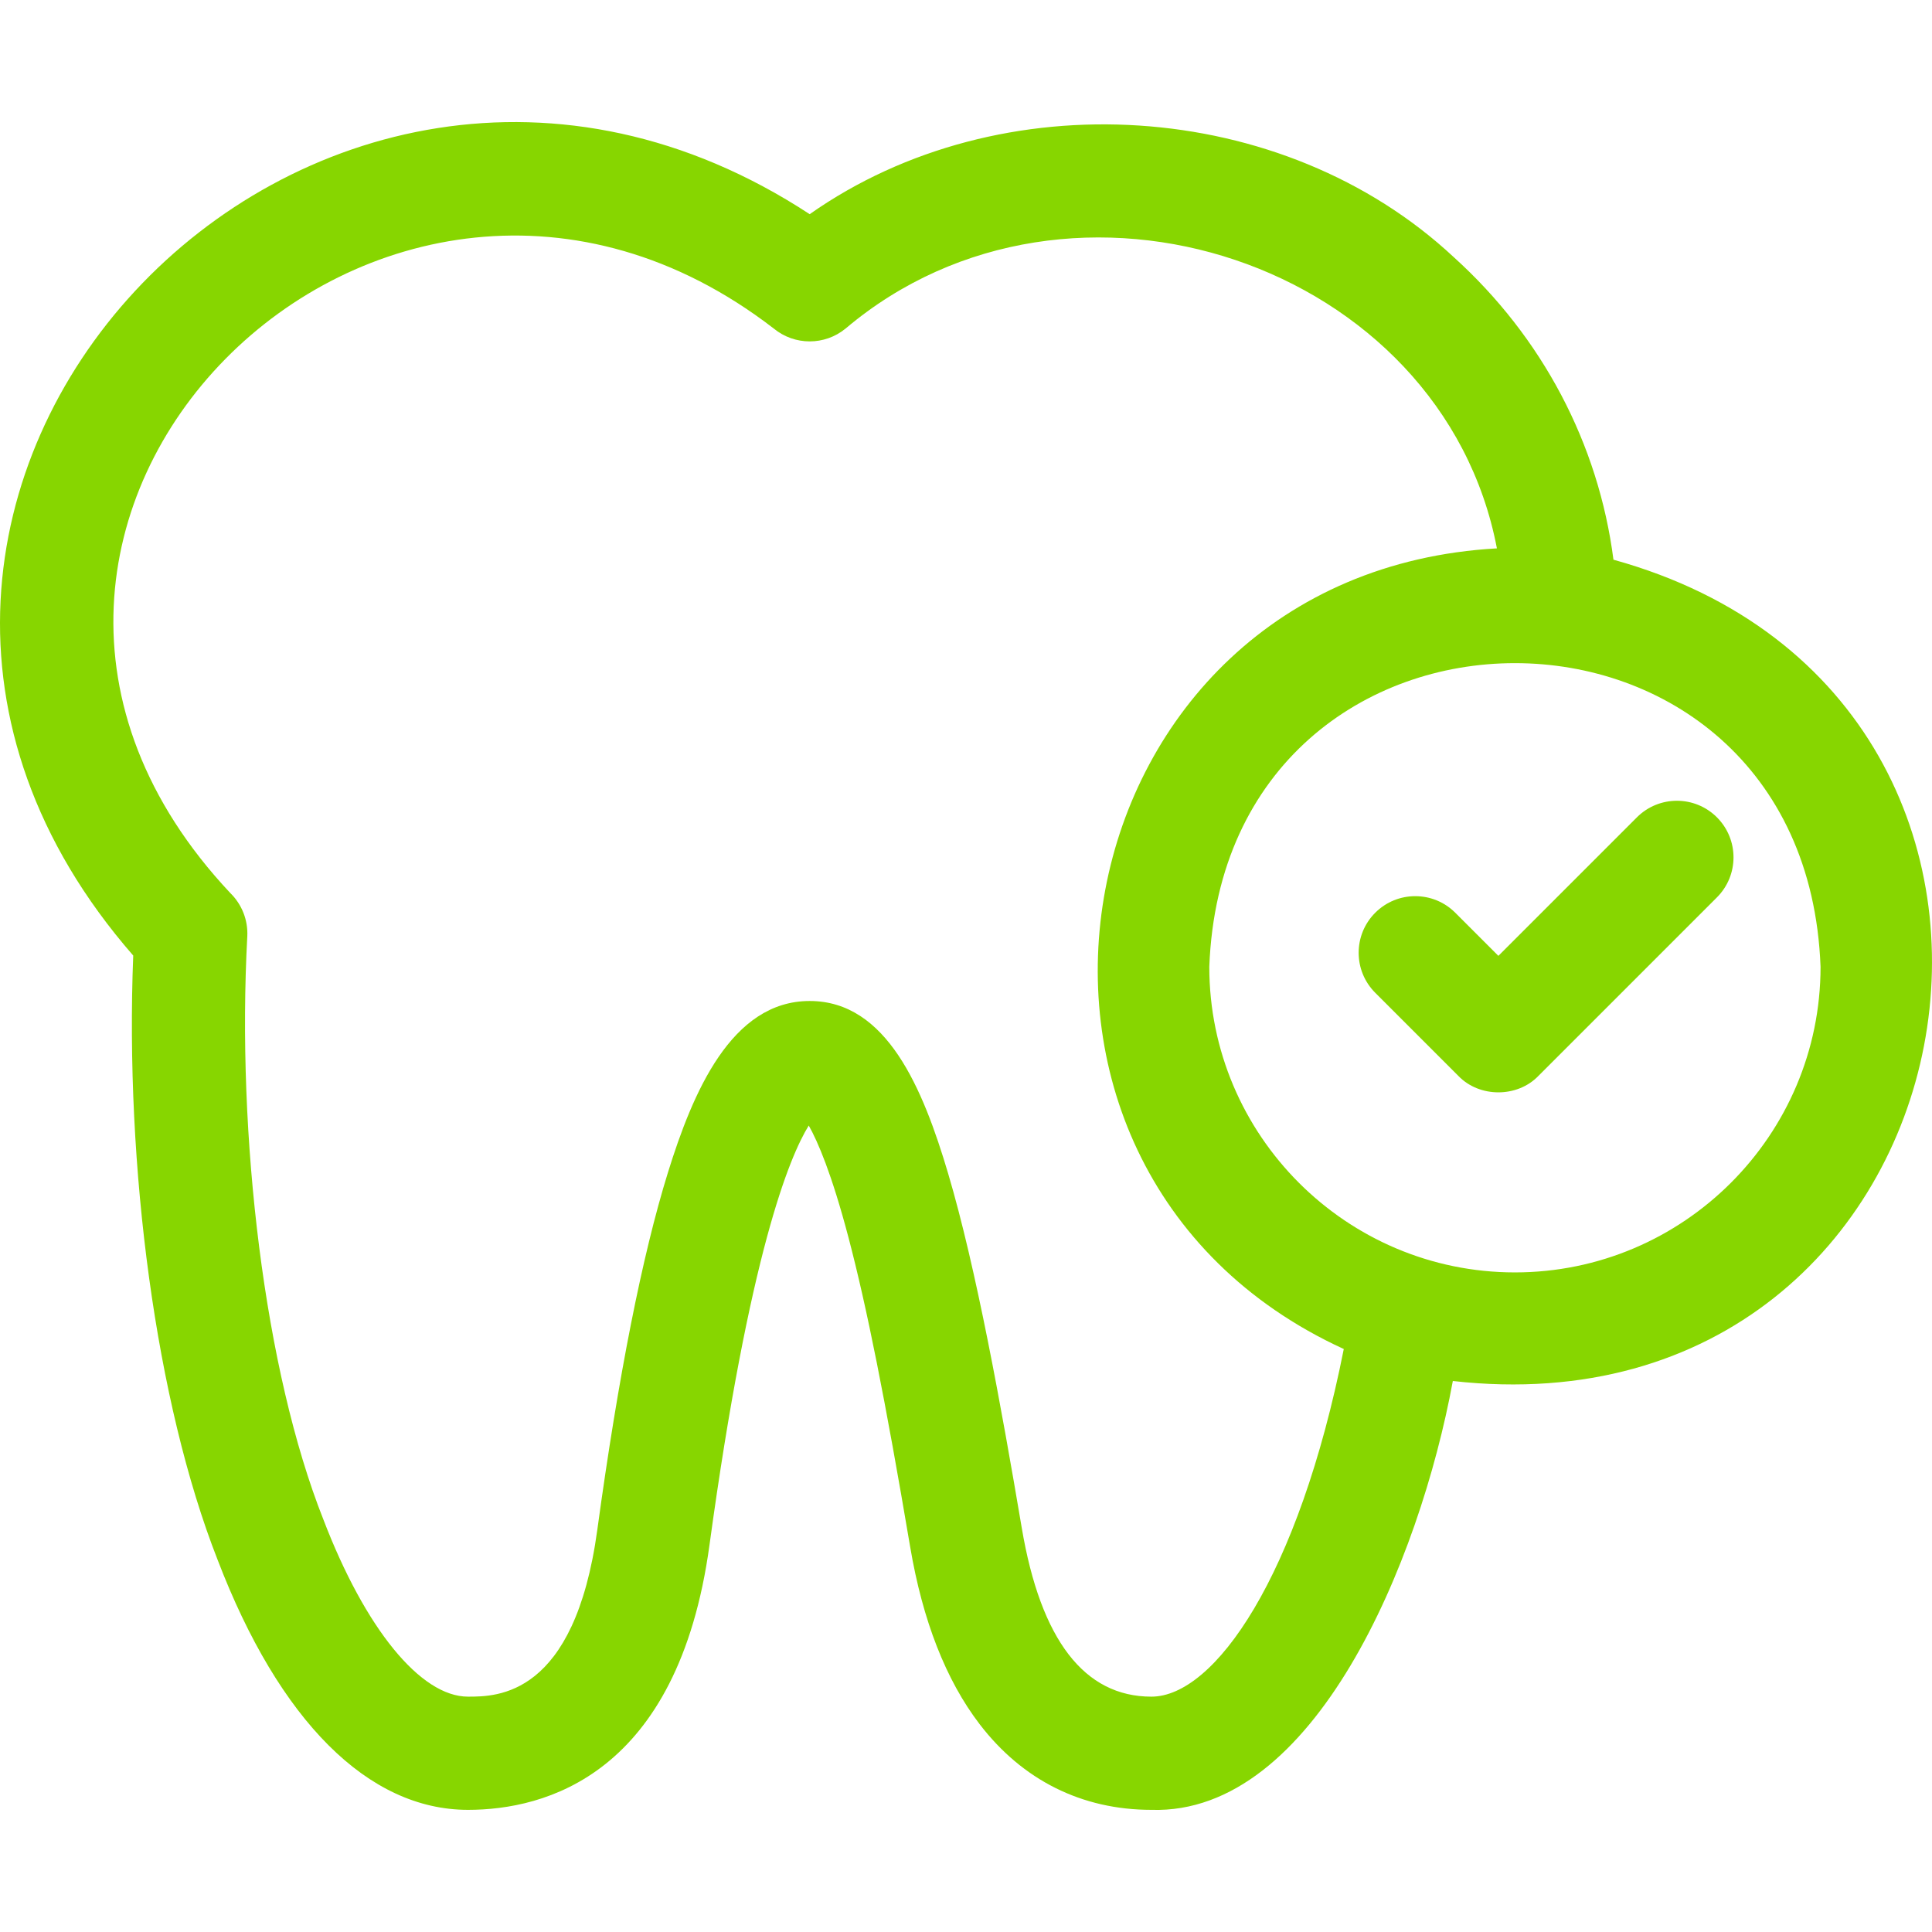 <?xml version="1.0" encoding="UTF-8"?> <svg xmlns="http://www.w3.org/2000/svg" width="512" height="512" viewBox="0 0 512 512" fill="none"> <path d="M427.583 148.325C423.622 117.64 408.755 89.375 385.247 68.135C340.004 25.917 265.149 21.179 214.574 56.759C82.666 -29.675 -70.454 131.932 35.308 253.233C33.087 309.151 41.281 371.63 57.669 413.367C74.03 456.097 97.594 479.628 124.02 479.628C144.337 479.628 179.669 470.515 188.016 409.475C198.598 332.099 209.227 306.522 214.327 298.278C216.693 302.465 220.391 310.974 224.856 327.949C229.726 346.462 234.615 370.984 241.206 409.948C244.508 429.466 250.69 445.259 259.585 456.89C270.959 471.765 286.709 479.628 305.132 479.628C348.248 481.01 376.182 414.011 385.015 365.979C525.883 381.881 562.916 185.786 427.583 148.325V148.325ZM305.131 449.63C287.355 449.63 275.798 434.596 270.783 404.945C265.308 372.58 258.71 336.109 251.268 310.996C244.57 288.388 234.971 265.274 214.574 265.274C193.79 265.274 183.592 289.534 177.028 310.668C170.176 332.733 163.873 364.609 158.294 405.409C152.247 449.629 131.738 449.629 124.019 449.629C111.47 449.629 96.781 431.624 85.682 402.64C70.068 363.224 62.677 301.041 65.538 248.104C65.74 243.825 64.101 239.664 61.036 236.669C-31.053 138.662 101.55 7.178 205.068 87.076C210.596 91.604 218.552 91.606 224.081 87.076C283.786 36.615 382.247 69.638 396.698 145.324C279.521 151.878 250.669 309.125 356.117 357.504C344.091 418.019 321.811 449.63 305.131 449.63V449.63ZM401.47 337.201C356.81 337.201 320.476 300.867 320.476 256.207C324.548 148.904 478.409 148.933 482.465 256.208C482.465 300.867 446.13 337.201 401.47 337.201Z" fill="#87D600"></path> <path d="M455.005 216.603C449.148 210.747 439.651 210.747 433.793 216.603L397.088 253.31L385.663 241.886C379.807 236.029 370.309 236.029 364.452 241.886C358.594 247.742 358.594 257.24 364.452 263.097L386.481 285.127C392.065 290.937 402.109 290.936 407.693 285.127L455.004 237.815C460.863 231.956 460.862 222.46 455.005 216.603V216.603Z" fill="#87D600"></path> </svg> 